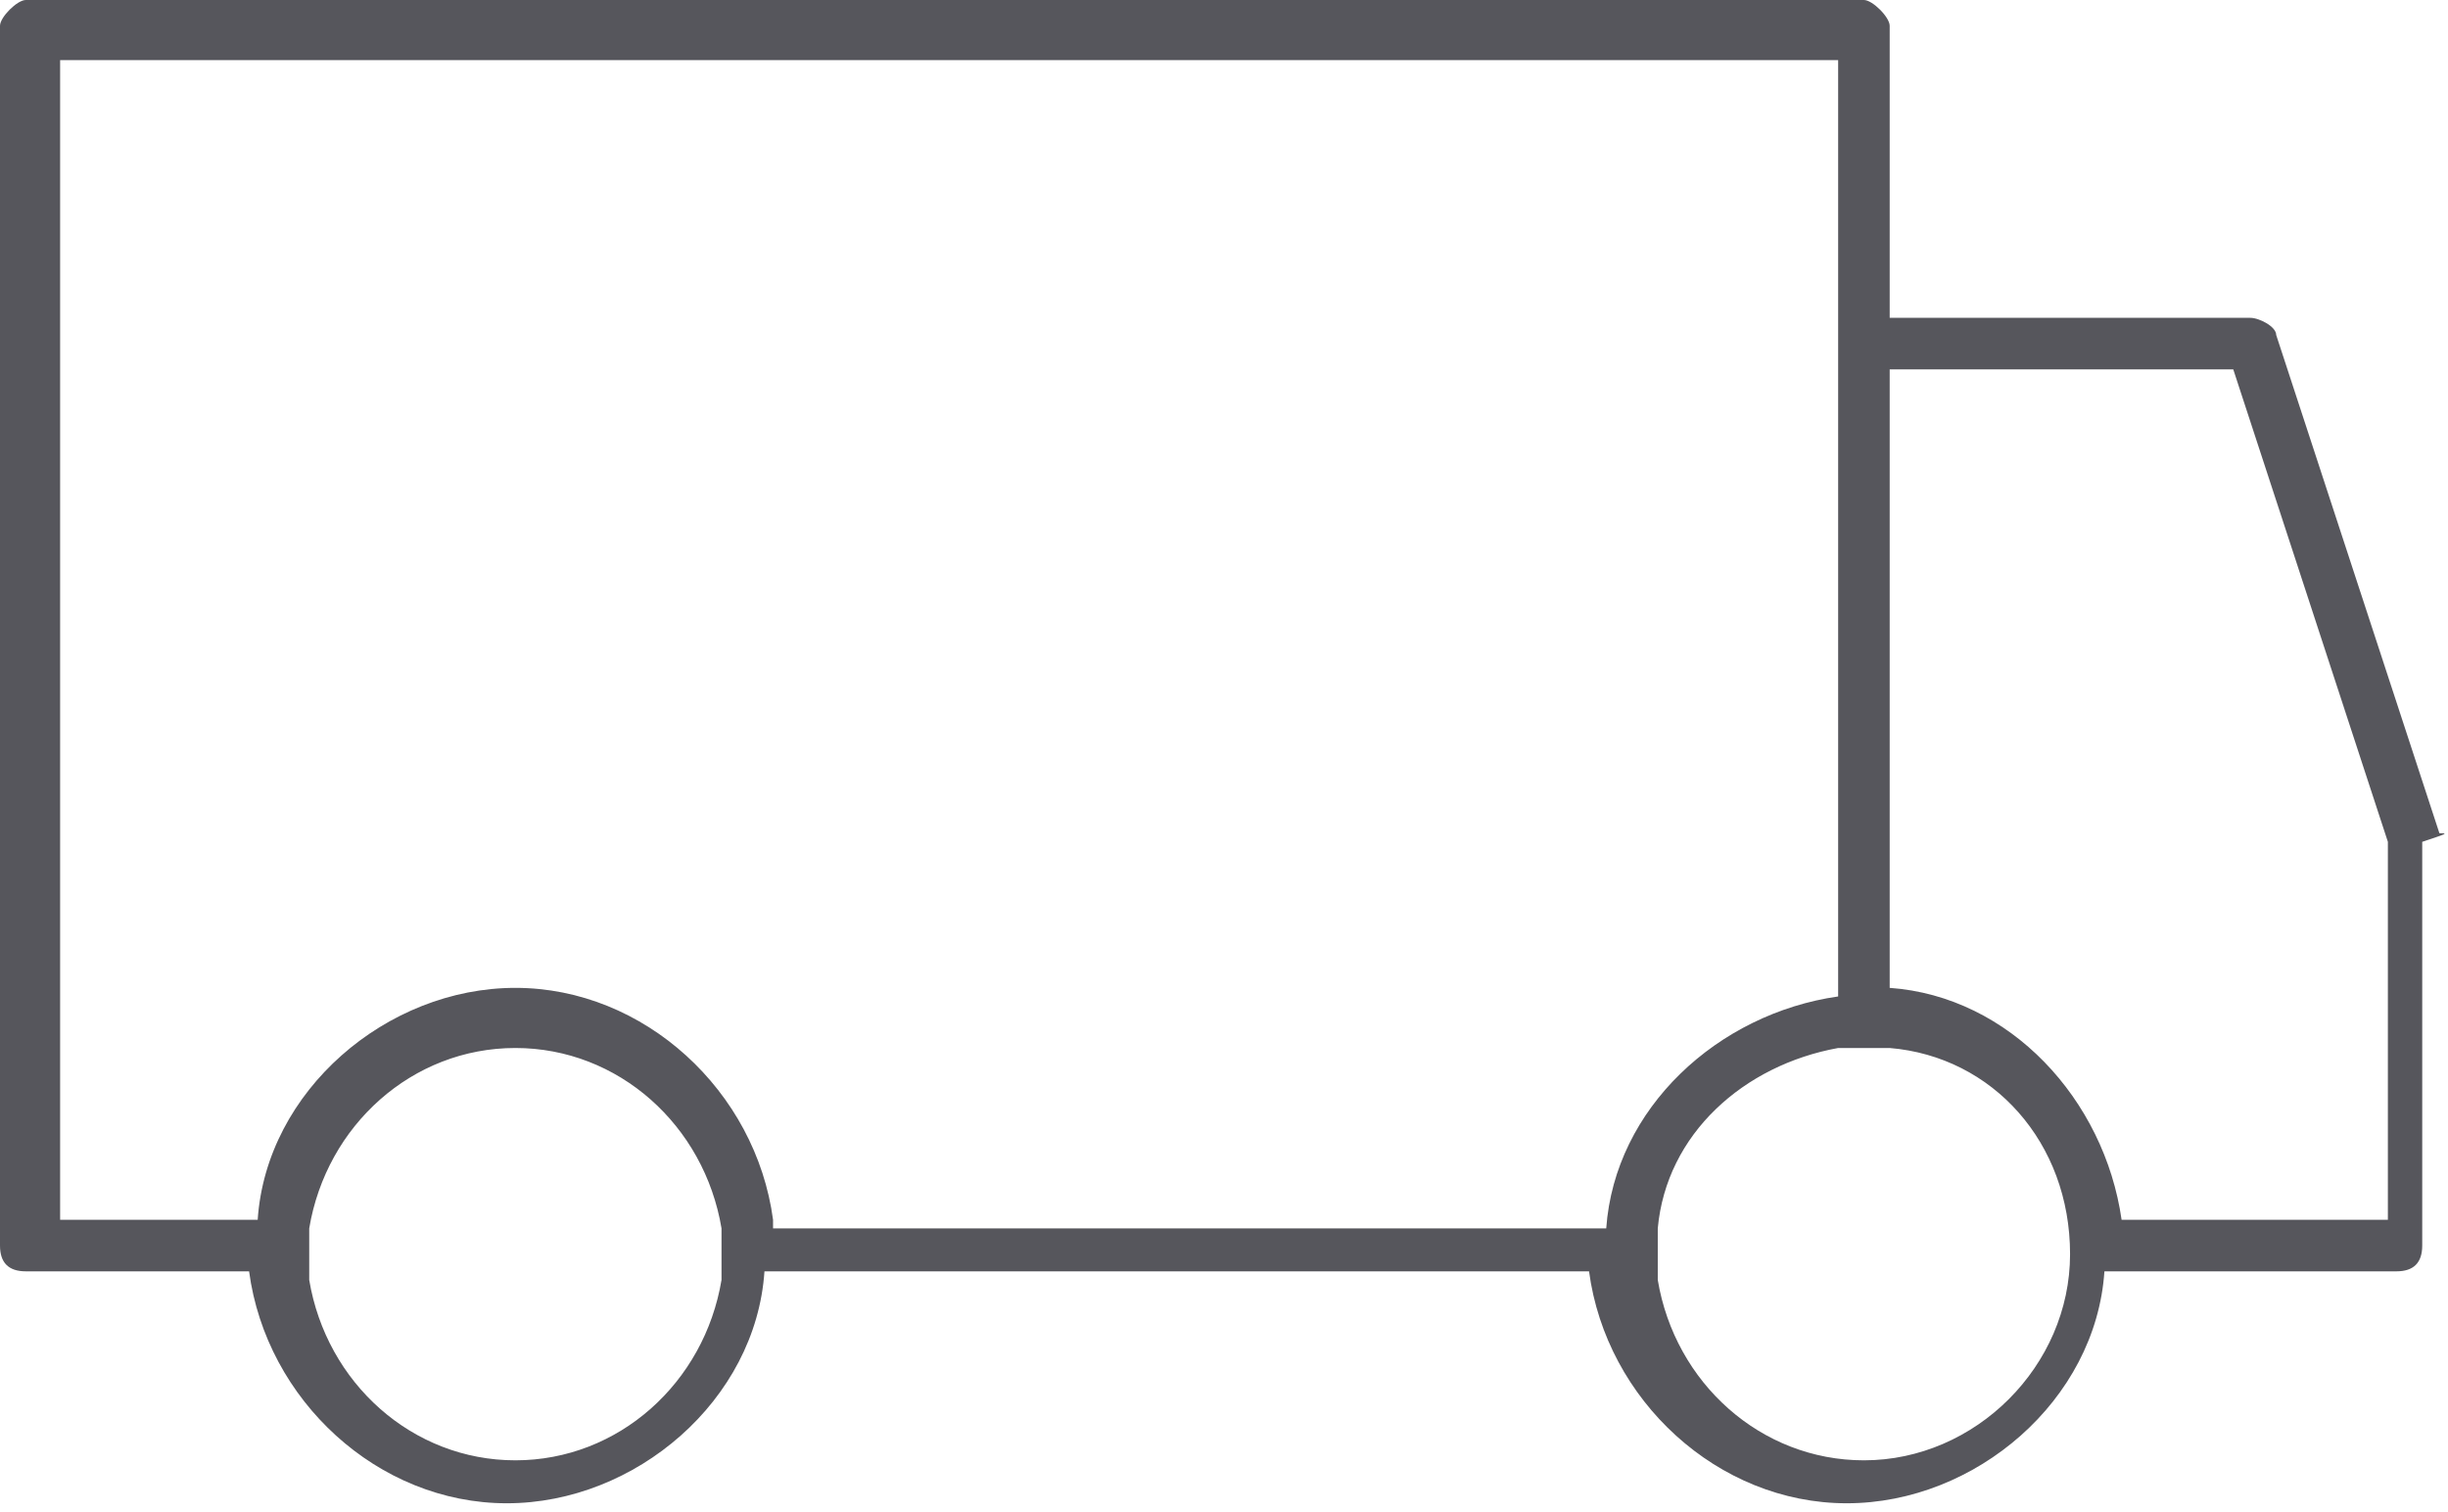 <?xml version="1.0" encoding="utf-8"?>
<!-- Generator: Adobe Illustrator 27.2.0, SVG Export Plug-In . SVG Version: 6.00 Build 0)  -->
<svg version="1.1" id="Layer_1" xmlns="http://www.w3.org/2000/svg" xmlns:xlink="http://www.w3.org/1999/xlink" x="0px" y="0px"
	 viewBox="0 0 28.5 17.6" style="enable-background:new 0 0 28.5 17.6;" xml:space="preserve">
<style type="text/css">
	.st0{fill:none;}
	.st1{fill:#56565C;}
</style>
<path class="st0" d="M6,11.5c1.6,0,2.9,1.2,3,2.7h9.6c0.2-1.4,1.3-2.6,2.7-2.7V0.7H0.7v13.6h2.3C3.1,12.7,4.4,11.5,6,11.5z"/>
<path class="st0" d="M24.7,14.2h3.1V9.8L26,4.3h-4v7.2C23.4,11.7,24.5,12.8,24.7,14.2z"/>
<path class="st1" d="M24.1,14.6C24.1,14.6,24.1,14.6,24.1,14.6C24.1,14.6,24.1,14.6,24.1,14.6C24.1,14.6,24.1,14.6,24.1,14.6
	C24.1,14.6,24.1,14.6,24.1,14.6z"/>
<path class="st1" d="M28.4,9.7l-1.9-5.8c0-0.1-0.2-0.2-0.3-0.2H22V0.3C22,0.2,21.8,0,21.7,0H0.3C0.2,0,0,0.2,0,0.3v14.2
	c0,0.2,0.1,0.3,0.3,0.3h2.6c0.2,1.5,1.5,2.7,3,2.7s2.9-1.2,3-2.7h9.6c0.2,1.5,1.5,2.7,3,2.7s2.9-1.2,3-2.7h3.4
	c0.2,0,0.3-0.1,0.3-0.3V9.8C28.5,9.7,28.5,9.7,28.4,9.7z M6,17c-1.2,0-2.2-0.9-2.4-2.1c0-0.1,0-0.2,0-0.3c0-0.1,0-0.2,0-0.3
	c0.2-1.2,1.2-2.1,2.4-2.1s2.2,0.9,2.4,2.1c0,0.1,0,0.2,0,0.3c0,0.1,0,0.2,0,0.3C8.2,16.1,7.2,17,6,17z M9,14.2
	c-0.2-1.5-1.5-2.7-3-2.7s-2.9,1.2-3,2.7H0.7V0.7h20.7v10.9c-1.4,0.2-2.6,1.3-2.7,2.7H9z M24.1,14.6c0,1.3-1.1,2.4-2.4,2.4
	c-1.2,0-2.2-0.9-2.4-2.1c0-0.1,0-0.2,0-0.3c0-0.1,0-0.2,0-0.3c0.1-1.1,1-1.9,2.1-2.1c0.1,0,0.2,0,0.3,0s0.2,0,0.3,0
	C23.2,12.3,24.1,13.3,24.1,14.6C24.1,14.6,24.1,14.6,24.1,14.6C24.1,14.6,24.1,14.6,24.1,14.6z M27.8,14.2h-3.1
	c-0.2-1.4-1.3-2.6-2.7-2.7V4.3h4l1.8,5.5V14.2z"/>
</svg>
